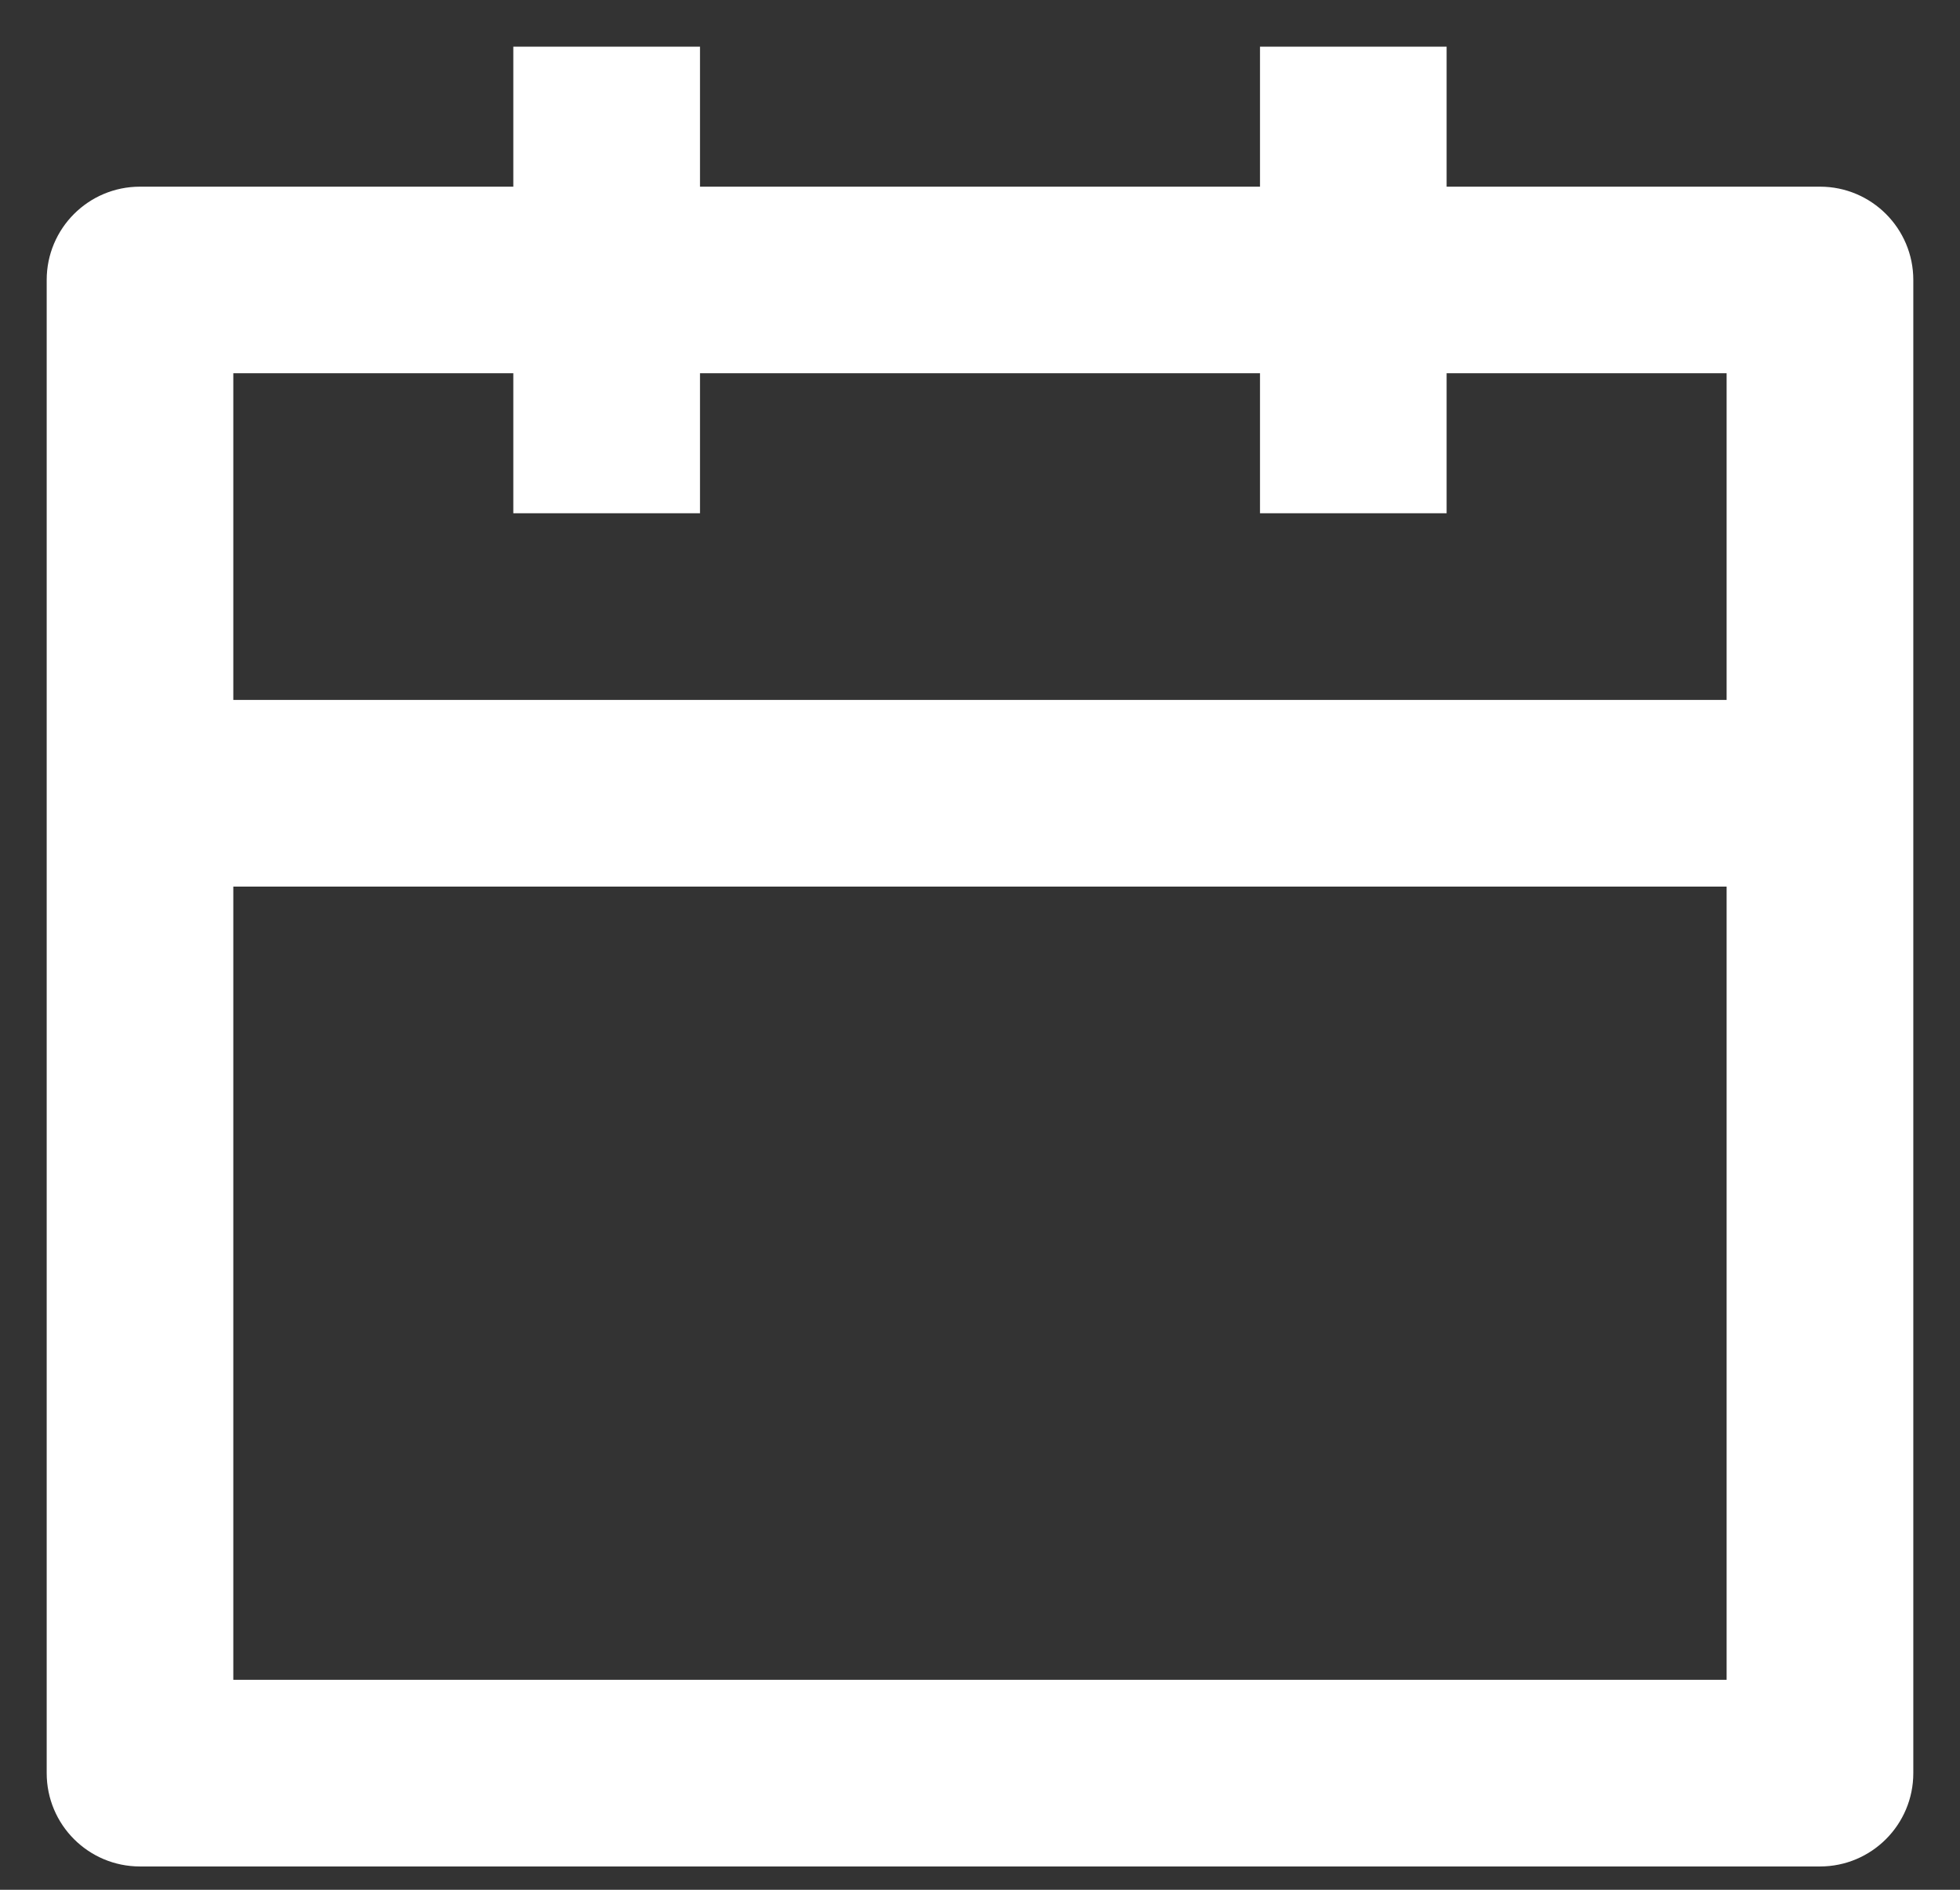 <svg width="28" height="27" viewBox="0 0 28 27" fill="none" xmlns="http://www.w3.org/2000/svg">
<rect x="0" y="0" width="28" height="27" fill="#333333" stroke="none"/>
<path fill-rule="evenodd" clip-rule="evenodd" d="M10 0.667V2.667H18V0.667H20.666V2.667H26C26.736 2.667 27.333 3.264 27.333 4V25.333C27.333 26.07 26.736 26.667 26 26.667H2C1.263 26.667 0.667 26.07 0.667 25.333V12.667V10V4C0.667 3.264 1.263 2.667 2 2.667H7.333V0.667H10ZM18 5.333V7.333H20.666V5.333H24.666V10L3.333 10V5.333H7.333V7.333H10V5.333H18ZM3.333 12.667V24H24.666V12.667L3.333 12.667Z" fill="white"/>
</svg>
